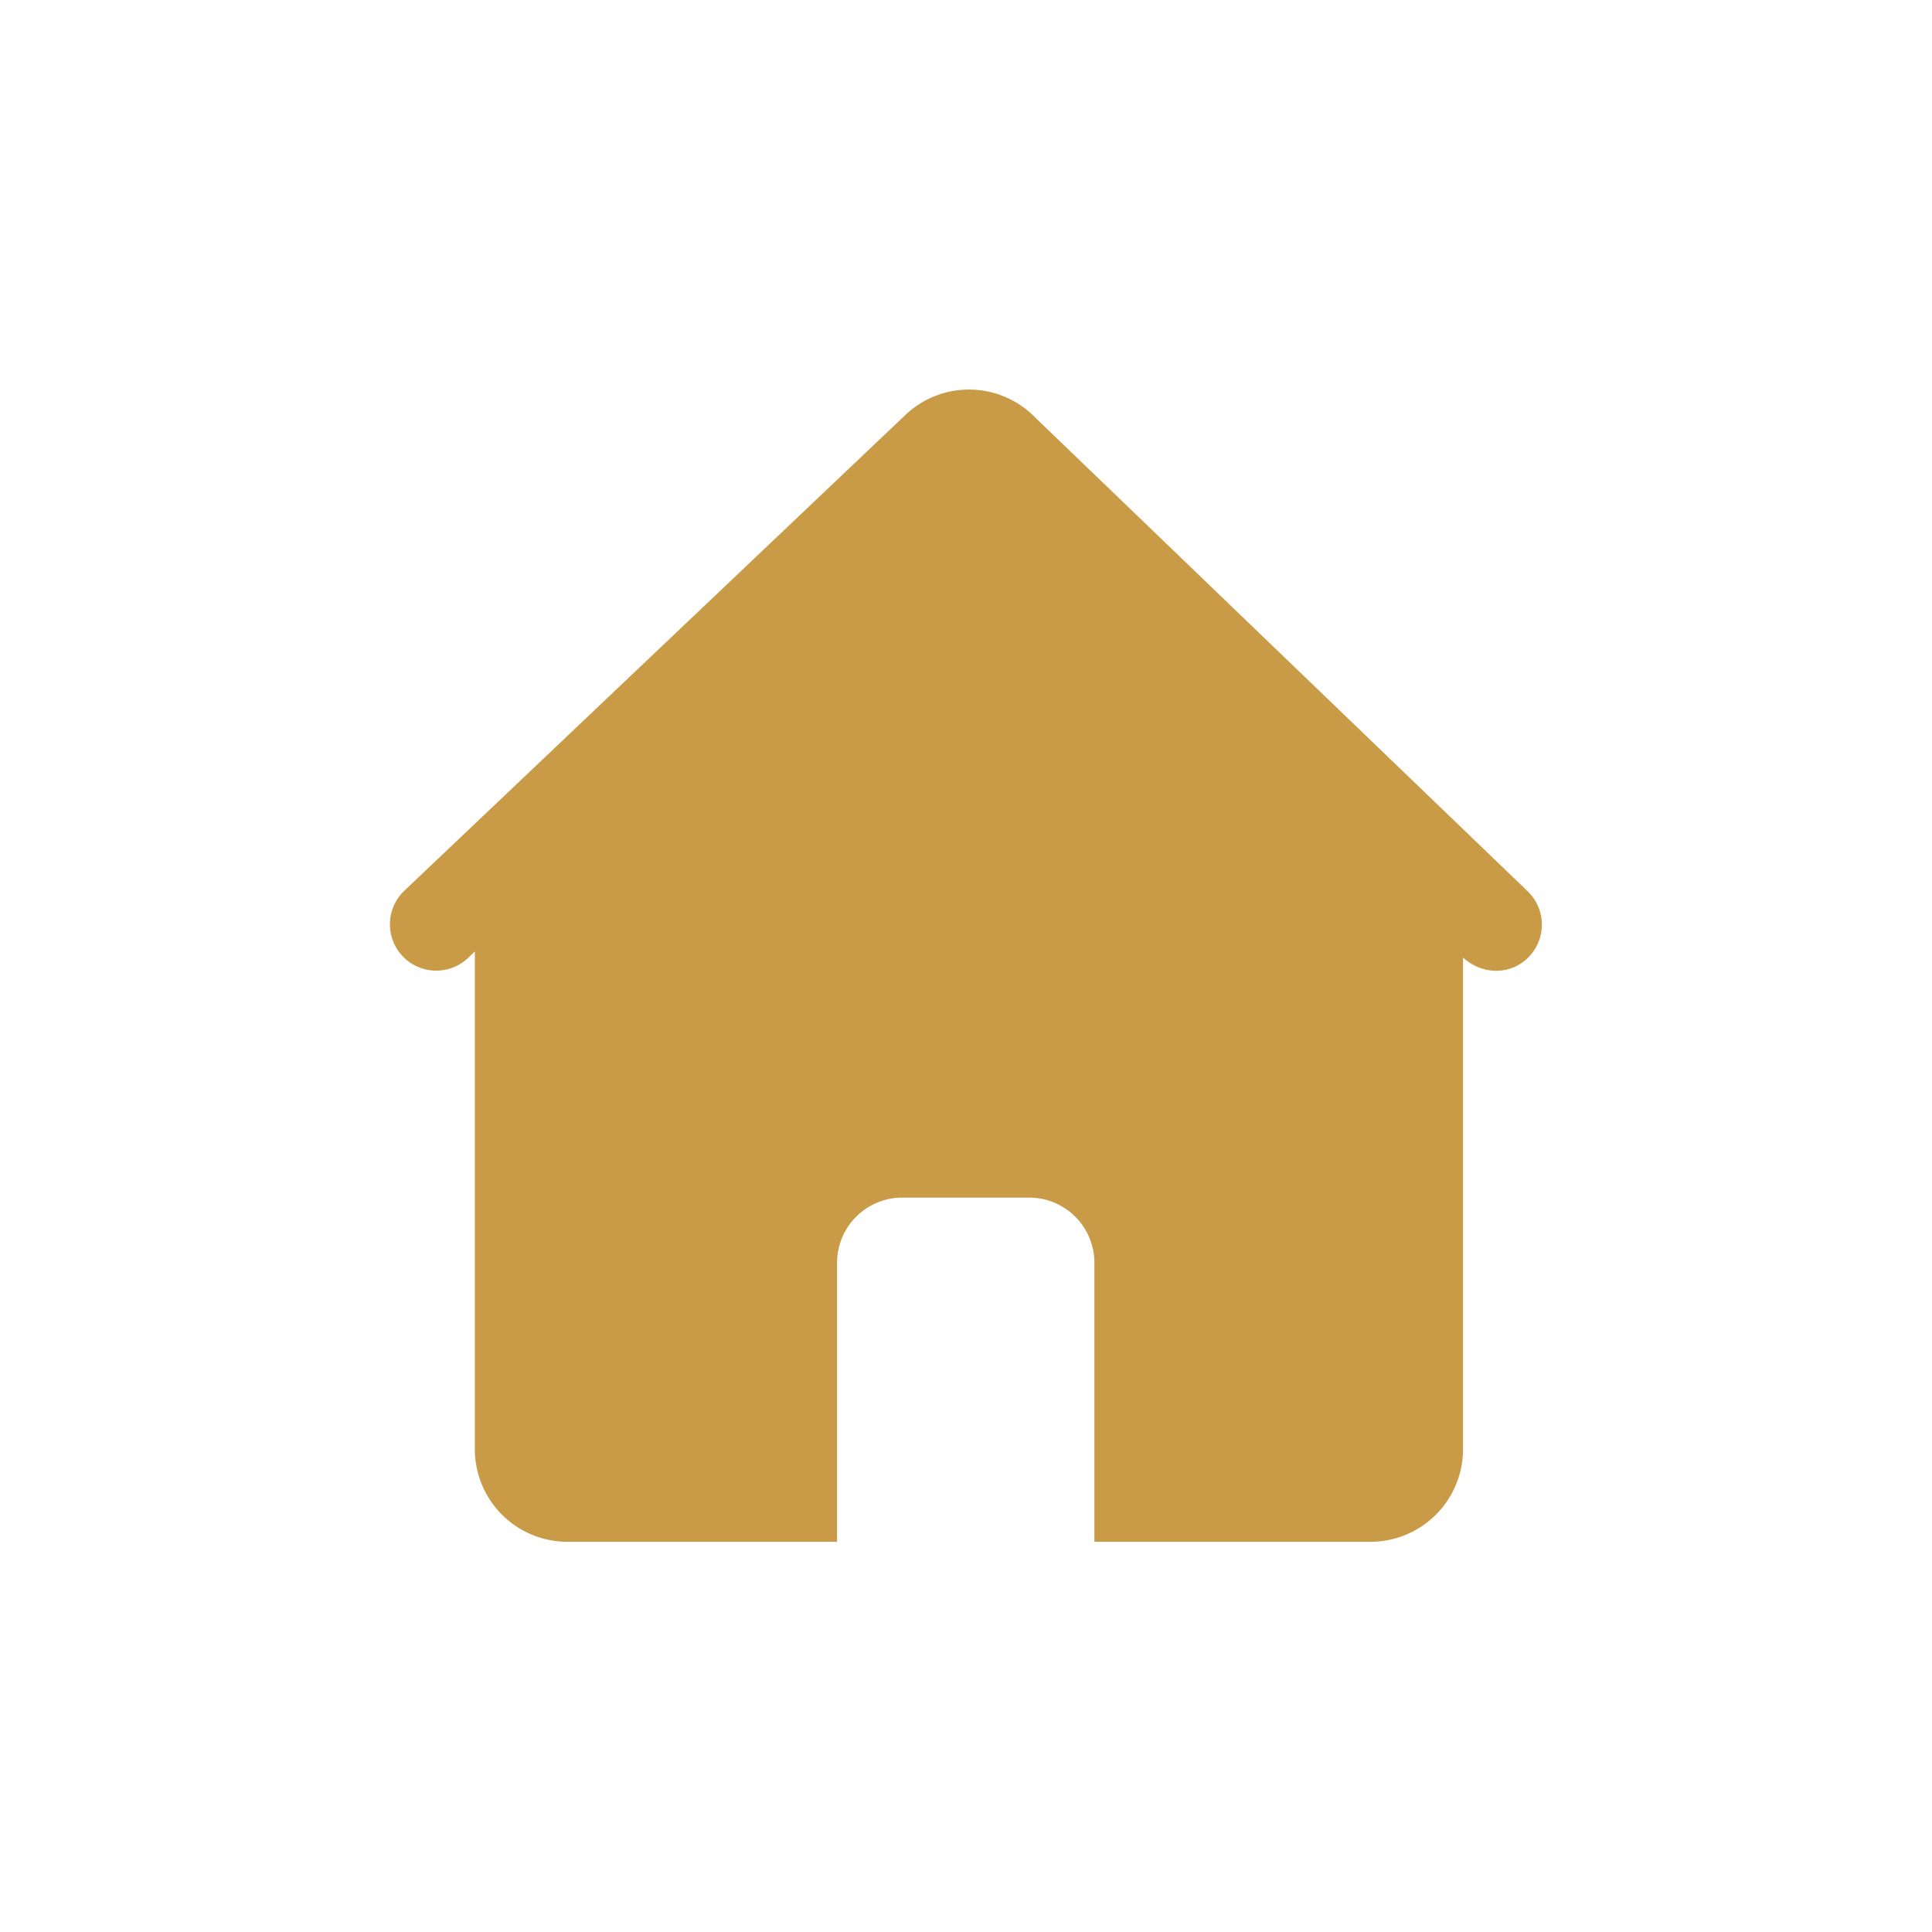 <?xml version="1.0" standalone="no"?><!DOCTYPE svg PUBLIC "-//W3C//DTD SVG 1.1//EN" "http://www.w3.org/Graphics/SVG/1.1/DTD/svg11.dtd"><svg t="1543803053971" class="icon" style="" viewBox="0 0 1024 1024" version="1.1" xmlns="http://www.w3.org/2000/svg" p-id="2350" xmlns:xlink="http://www.w3.org/1999/xlink" width="200" height="200"><defs><style type="text/css"></style></defs><path d="M546.493 219.174a48.975 48.975 0 0 0-65.809 0L214.576 471.855a24.549 24.549 0 0 0 32.874 36.464l4.231-4.018V768.026a49.097 49.097 0 0 0 49.097 49.158h142.877v-147.811a34.57 34.57 0 0 1 34.585-34.615h67.23a34.57 34.57 0 0 1 34.585 34.615v147.811h146.268a49.097 49.097 0 0 0 49.112-49.158V507.524c10.907 9.868 26.382 9.12 35.456-0.993a24.549 24.549 0 0 0-1.772-34.677L546.493 219.189z" fill="#c99b46" p-id="2351"></path></svg>